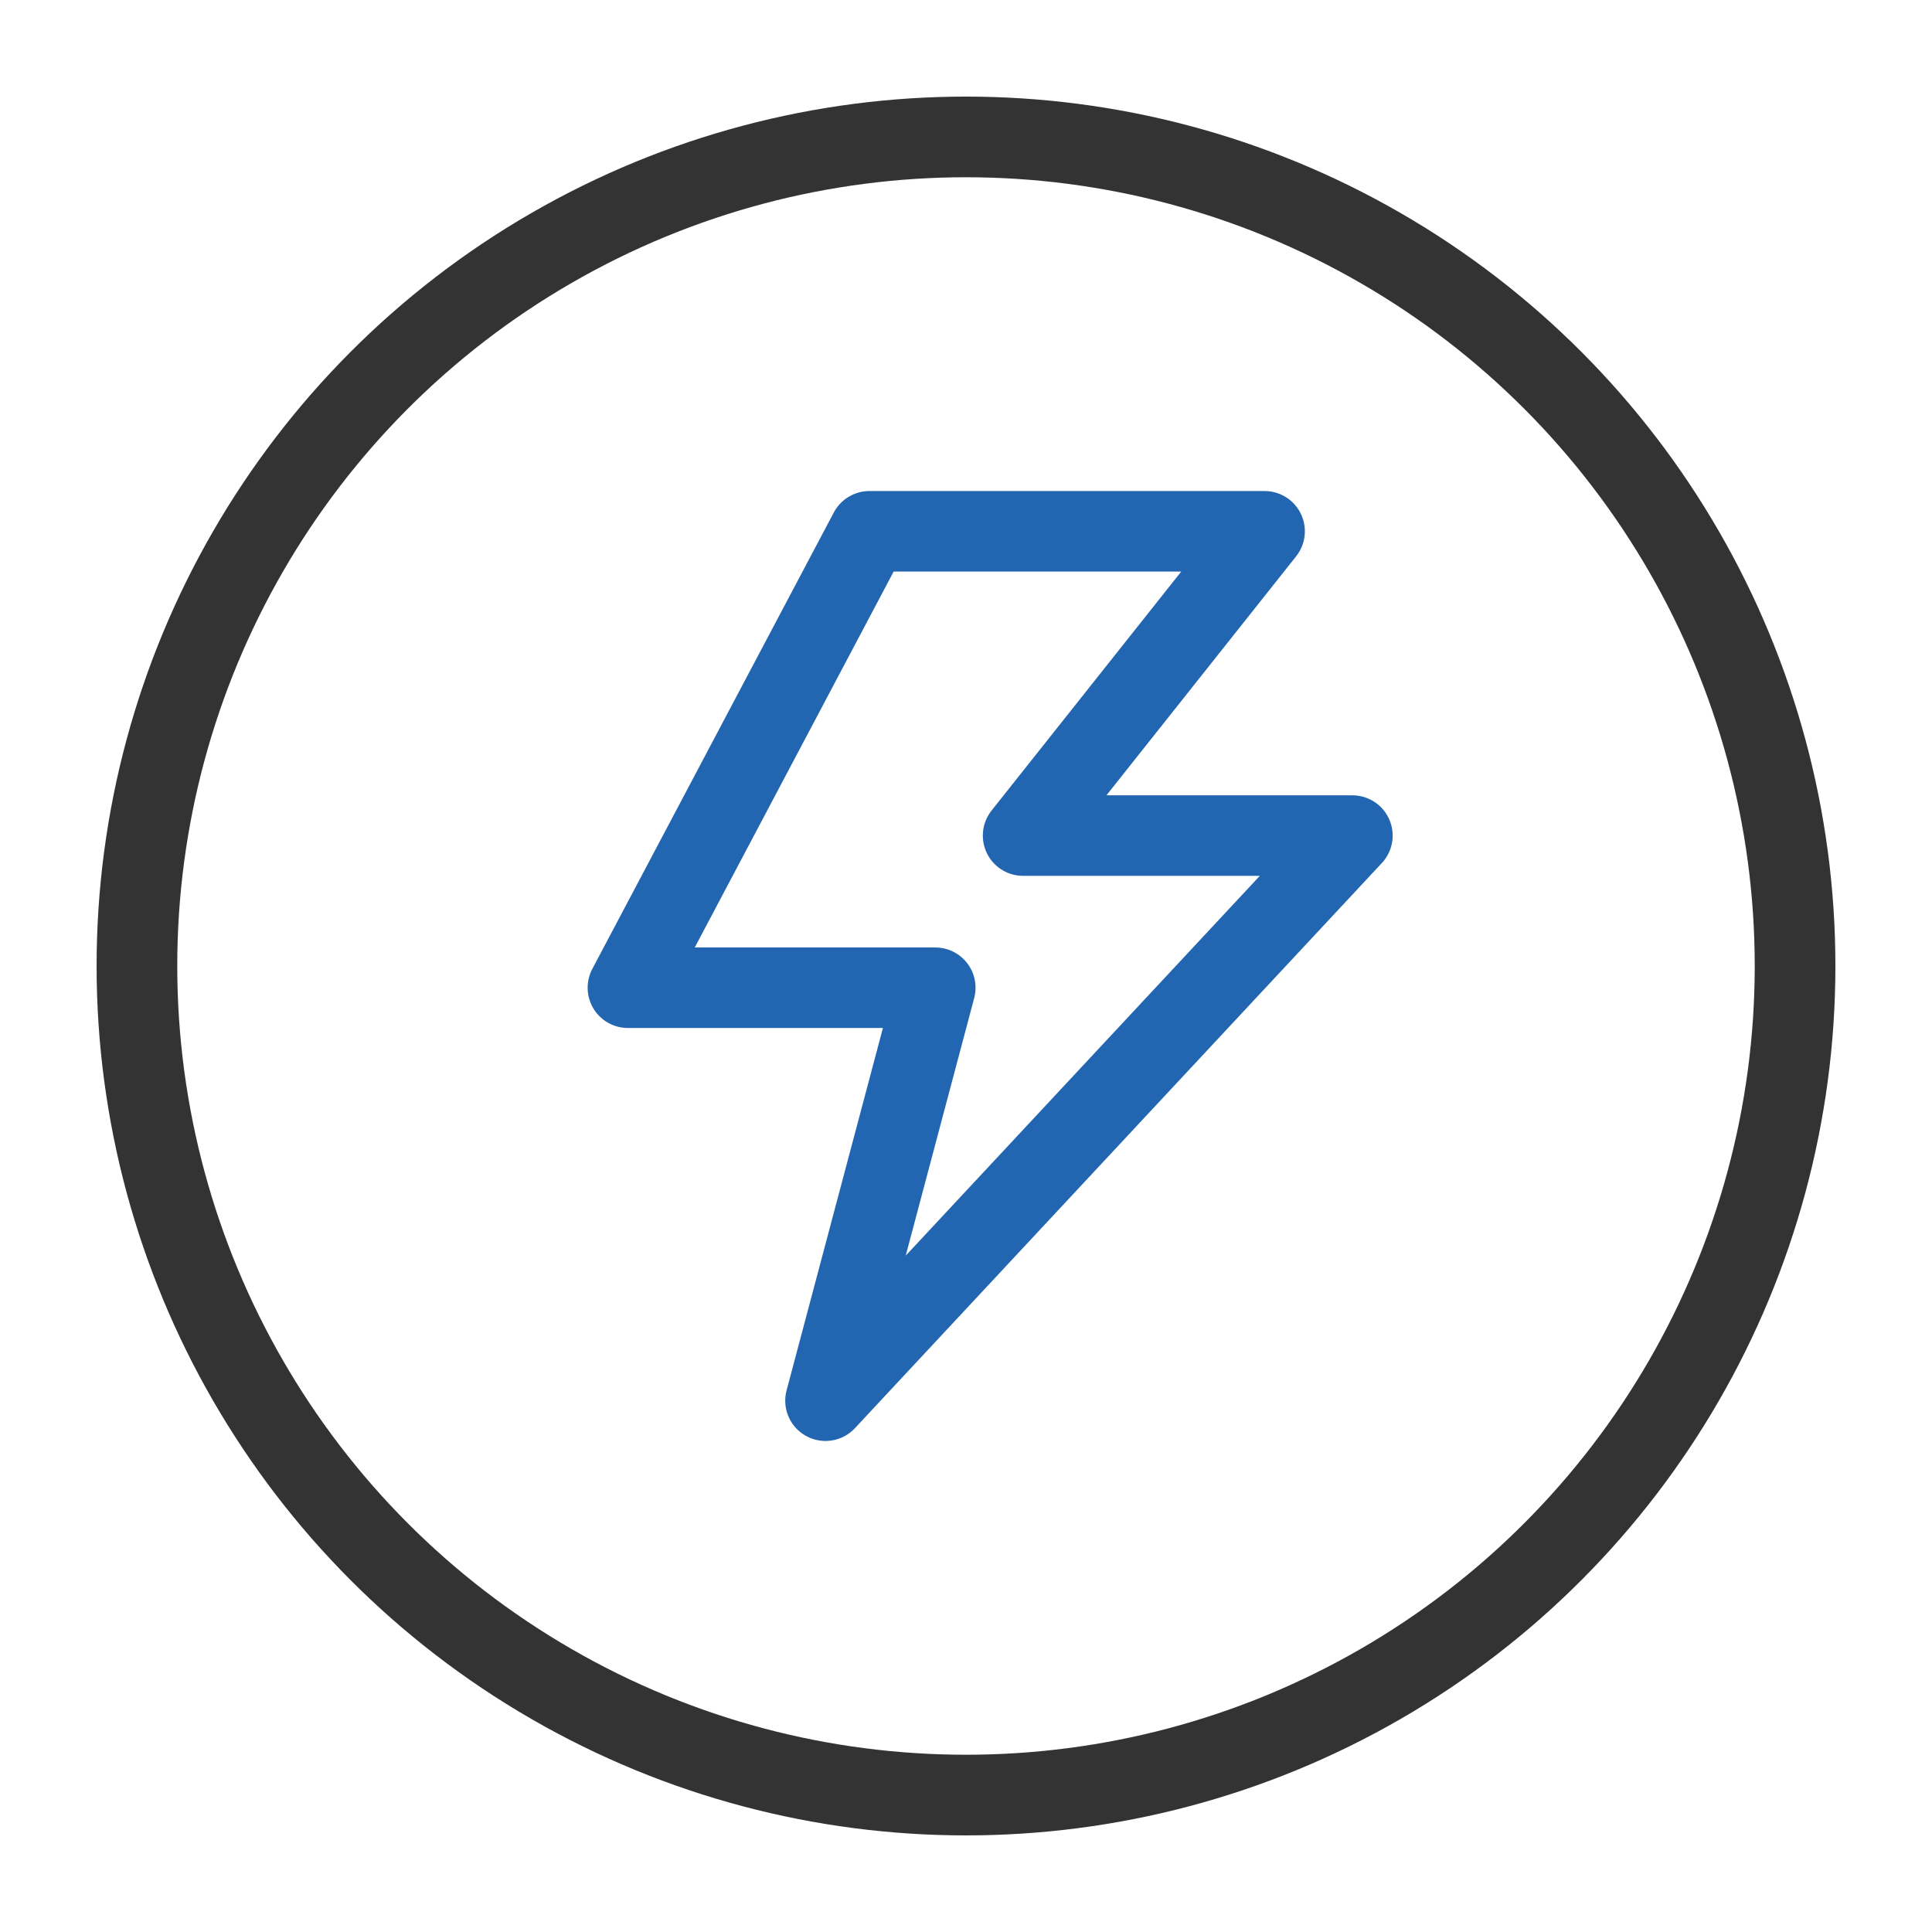 <svg width="40" height="40" viewBox="0 0 40 40" fill="none" xmlns="http://www.w3.org/2000/svg">
<path d="M18 11H26.182L21.182 17.3H28L17.091 29L19.364 20.45H13L18 11Z" stroke="#2265B0" stroke-width="1.667" stroke-linejoin="round"/>
<circle cx="20" cy="20" r="17.165" stroke="black" stroke-opacity="0.8" stroke-width="1.67"/>
</svg>
